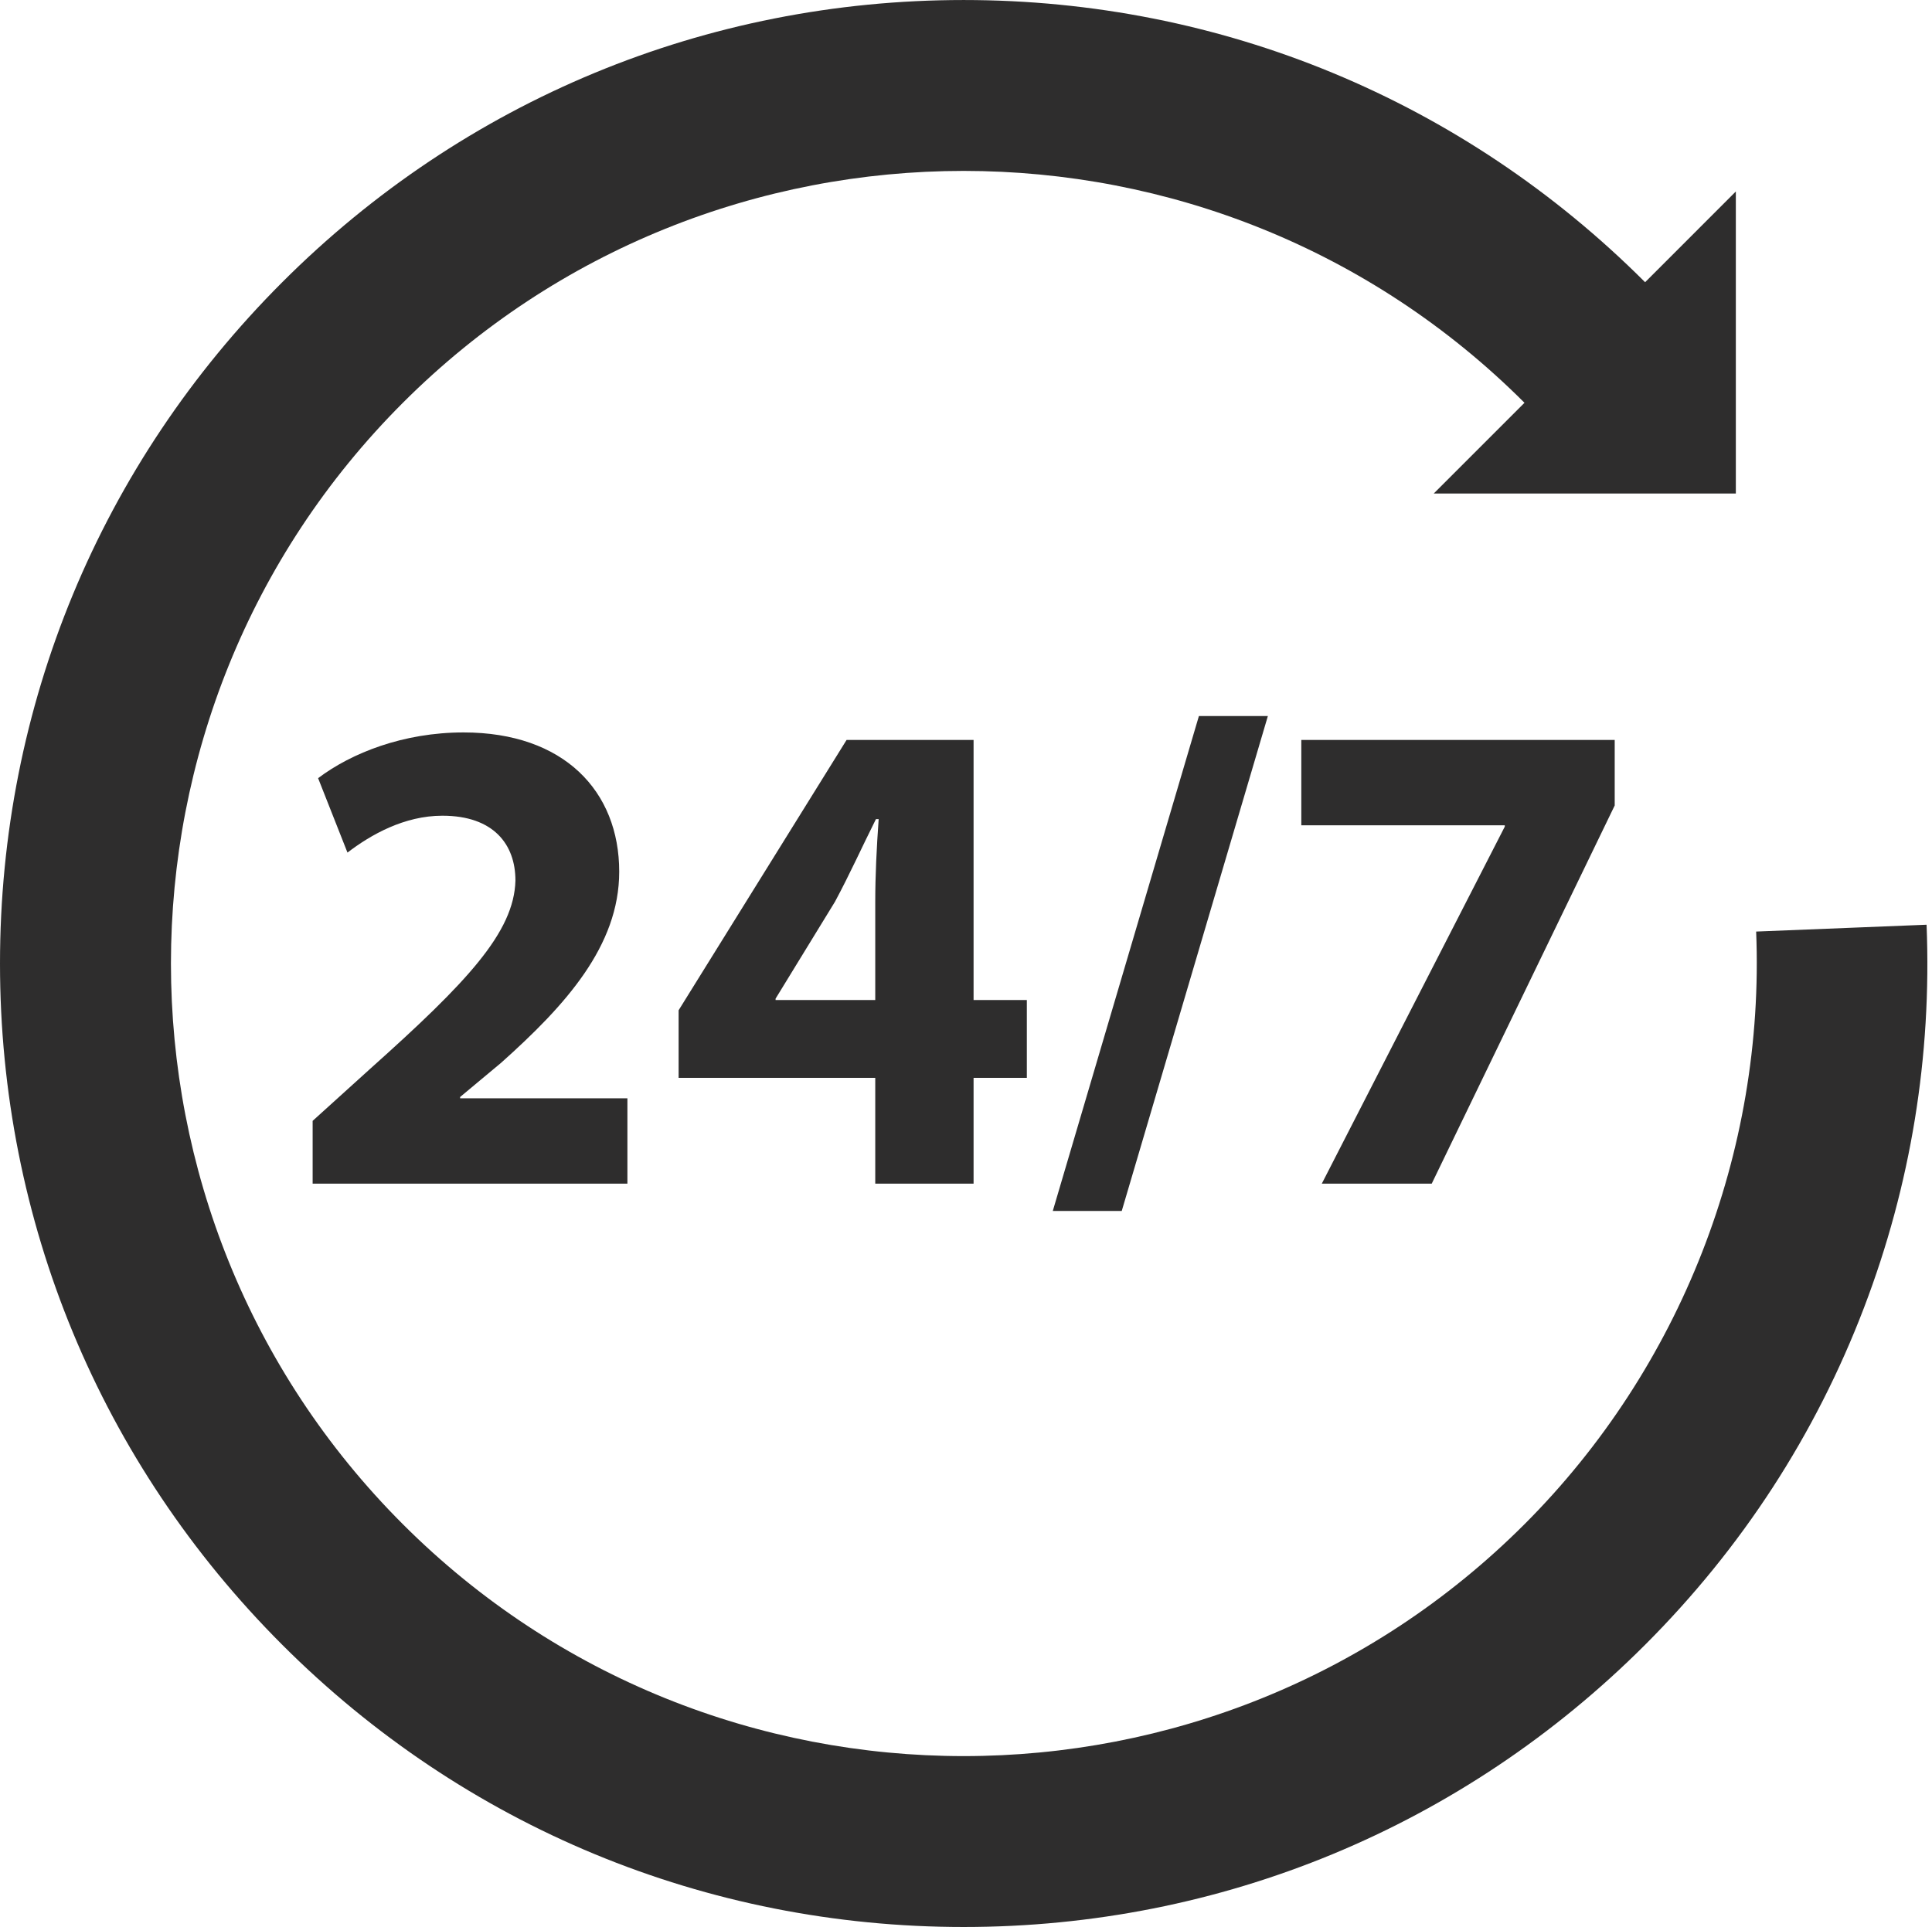 <?xml version="1.0" encoding="UTF-8"?><svg xmlns="http://www.w3.org/2000/svg" xmlns:xlink="http://www.w3.org/1999/xlink" height="500.0" preserveAspectRatio="xMidYMid meet" version="1.0" viewBox="0.0 0.0 501.2 500.0" width="501.2" zoomAndPan="magnify"><g fill="#2e2d2d" id="change1_1"><path d="M 95.984 277.363 L 81.105 290.828 L 81.105 307.121 L 162.762 307.121 L 162.762 284.98 L 119.367 284.98 L 119.367 284.629 L 129.992 275.77 C 146.645 260.891 160.637 245.484 160.637 226.176 C 160.637 205.273 146.289 190.043 120.254 190.043 C 104.664 190.043 91.203 195.355 82.523 201.91 L 90.141 221.219 C 96.164 216.609 104.844 211.652 114.762 211.652 C 128.047 211.652 133.715 219.09 133.715 228.48 C 133.359 241.941 121.137 254.871 95.984 277.363" fill="inherit"/><path d="M 201.199 259.477 L 201.199 259.121 L 216.609 233.969 C 220.508 226.707 223.516 219.977 227.238 212.535 L 227.945 212.535 C 227.414 219.977 227.059 227.062 227.059 233.969 L 227.059 259.477 Z M 252.566 307.121 L 252.566 279.668 L 266.383 279.668 L 266.383 259.477 L 252.566 259.477 L 252.566 191.992 L 219.621 191.992 L 176.047 262.133 L 176.047 279.668 L 227.059 279.668 L 227.059 307.121 L 252.566 307.121" fill="inherit"/><path d="M 291.004 314.207 L 328.91 185.793 L 311.02 185.793 L 273.113 314.207 L 291.004 314.207" fill="inherit"/><path d="M 342.902 307.121 L 371.418 307.121 L 418.887 208.996 L 418.887 191.992 L 337.586 191.992 L 337.586 214.133 L 390.371 214.133 L 390.371 214.484 L 342.902 307.121" fill="inherit"/><path d="M 499.793 239.938 L 455.582 241.711 C 457.875 298.953 435.969 355.004 395.484 395.488 C 315.262 475.711 184.73 475.711 104.512 395.488 C 24.289 315.266 24.289 184.734 104.512 104.512 C 184.73 24.289 315.262 24.289 395.484 104.512 L 371.945 128.051 L 450.312 128.051 L 450.312 49.684 L 426.773 73.227 C 379.555 26.008 316.773 0.004 249.996 0.004 C 183.223 0.004 120.441 26.008 73.223 73.227 C 26.004 120.445 0 183.223 0 250 C 0 316.777 26.004 379.555 73.223 426.773 C 120.441 473.992 183.223 499.996 249.996 499.996 C 316.773 499.996 379.555 473.992 426.773 426.773 C 451.883 401.664 470.988 372.238 483.559 339.309 C 495.699 307.512 501.16 274.078 499.793 239.938" fill="inherit"/></g></svg>